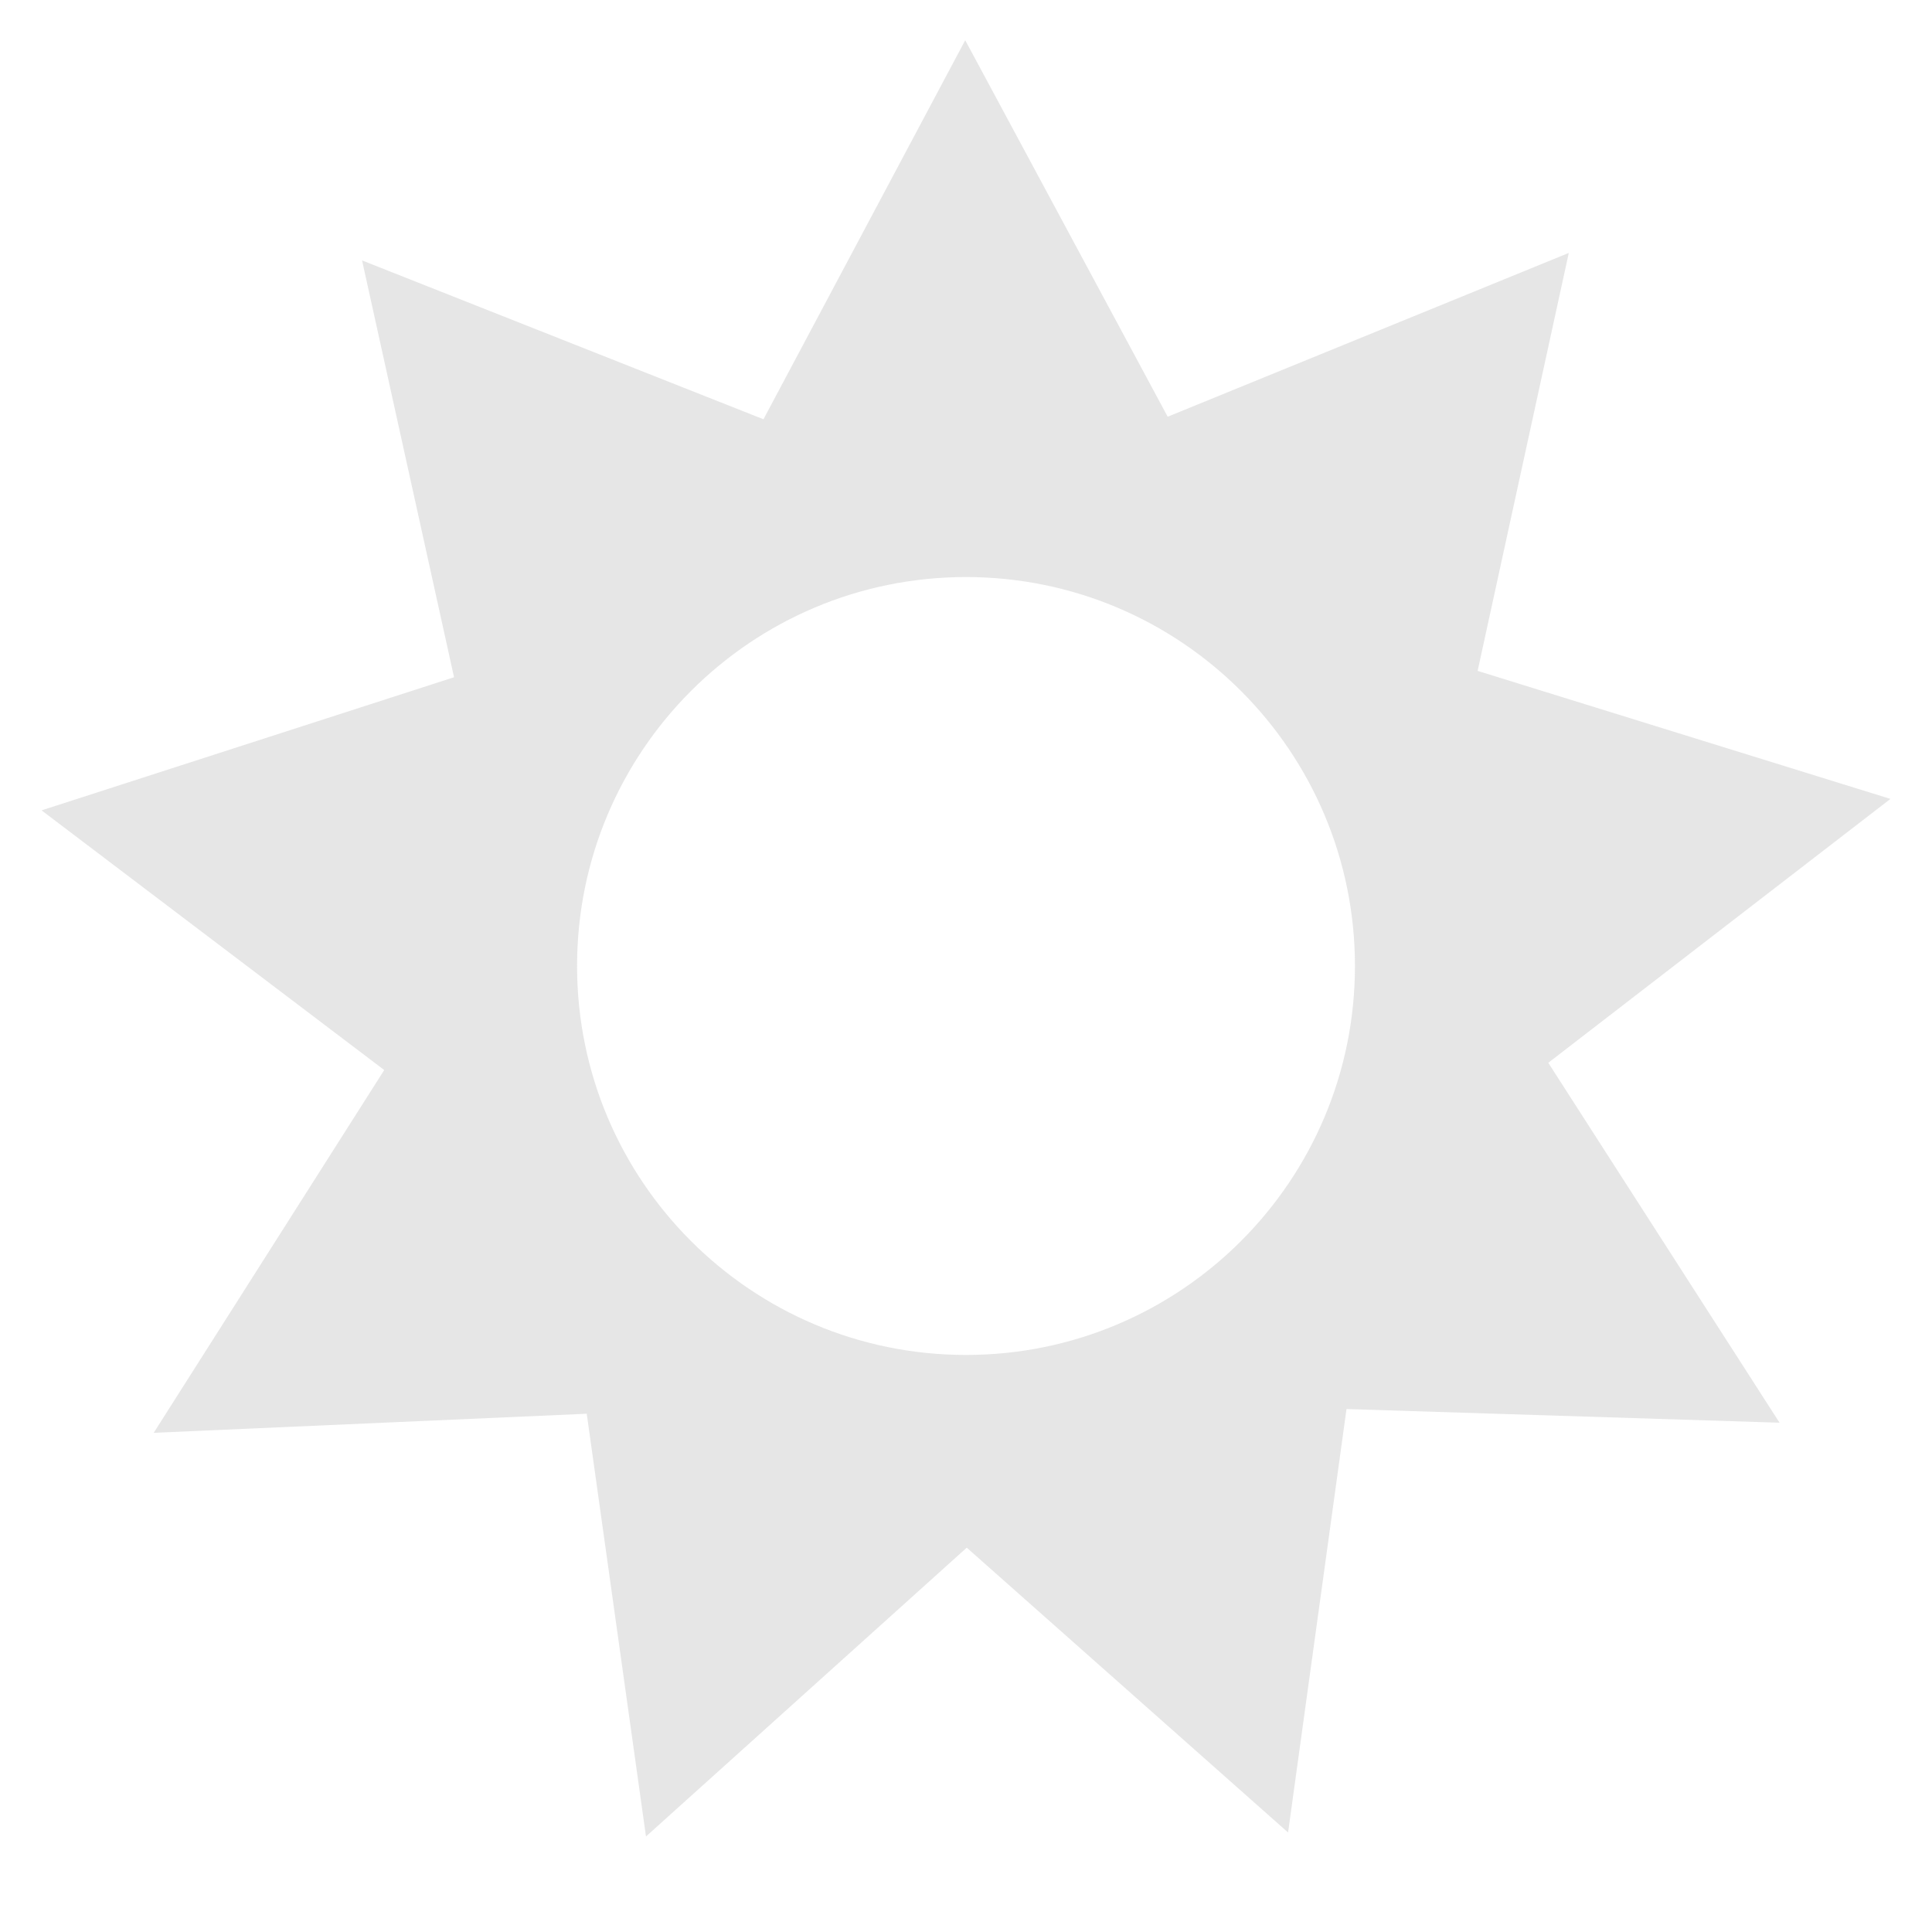 <?xml version="1.0" encoding="utf-8"?>
<!-- Generator: Adobe Illustrator 16.0.3, SVG Export Plug-In . SVG Version: 6.00 Build 0)  -->
<!DOCTYPE svg PUBLIC "-//W3C//DTD SVG 1.1//EN" "http://www.w3.org/Graphics/SVG/1.1/DTD/svg11.dtd">
<svg version="1.1" id="Layer_1" xmlns="http://www.w3.org/2000/svg" xmlns:xlink="http://www.w3.org/1999/xlink" x="0px" y="0px"
	 width="72px" height="72px" viewBox="0 0 72 72" enable-background="new 0 0 72 72" xml:space="preserve">
<g>
	<rect x="1.5" y="1.5" fill="none" width="69" height="69"/>
	<path fill="#828282" opacity="0.2" d="M70.451,29.773l-15.384-4.771l3.397-15.576l-14.948,6.104L35.971,1.5l-7.519,14.125l-14.959-5.92
		l3.428,15.534L1.549,30.2l12.77,9.677L5.728,53.397l16.138-0.711l2.208,15.754l11.954-10.763l11.975,10.614l2.177-15.78
		l16.138,0.509l-8.618-13.413L70.451,29.773z M36,21.505c8.005,0,14.495,6.49,14.495,14.495c0,8.006-6.489,14.495-14.495,14.495
		S21.506,44.006,21.506,36C21.506,27.995,27.994,21.505,36,21.505z"/>
</g>
</svg>
